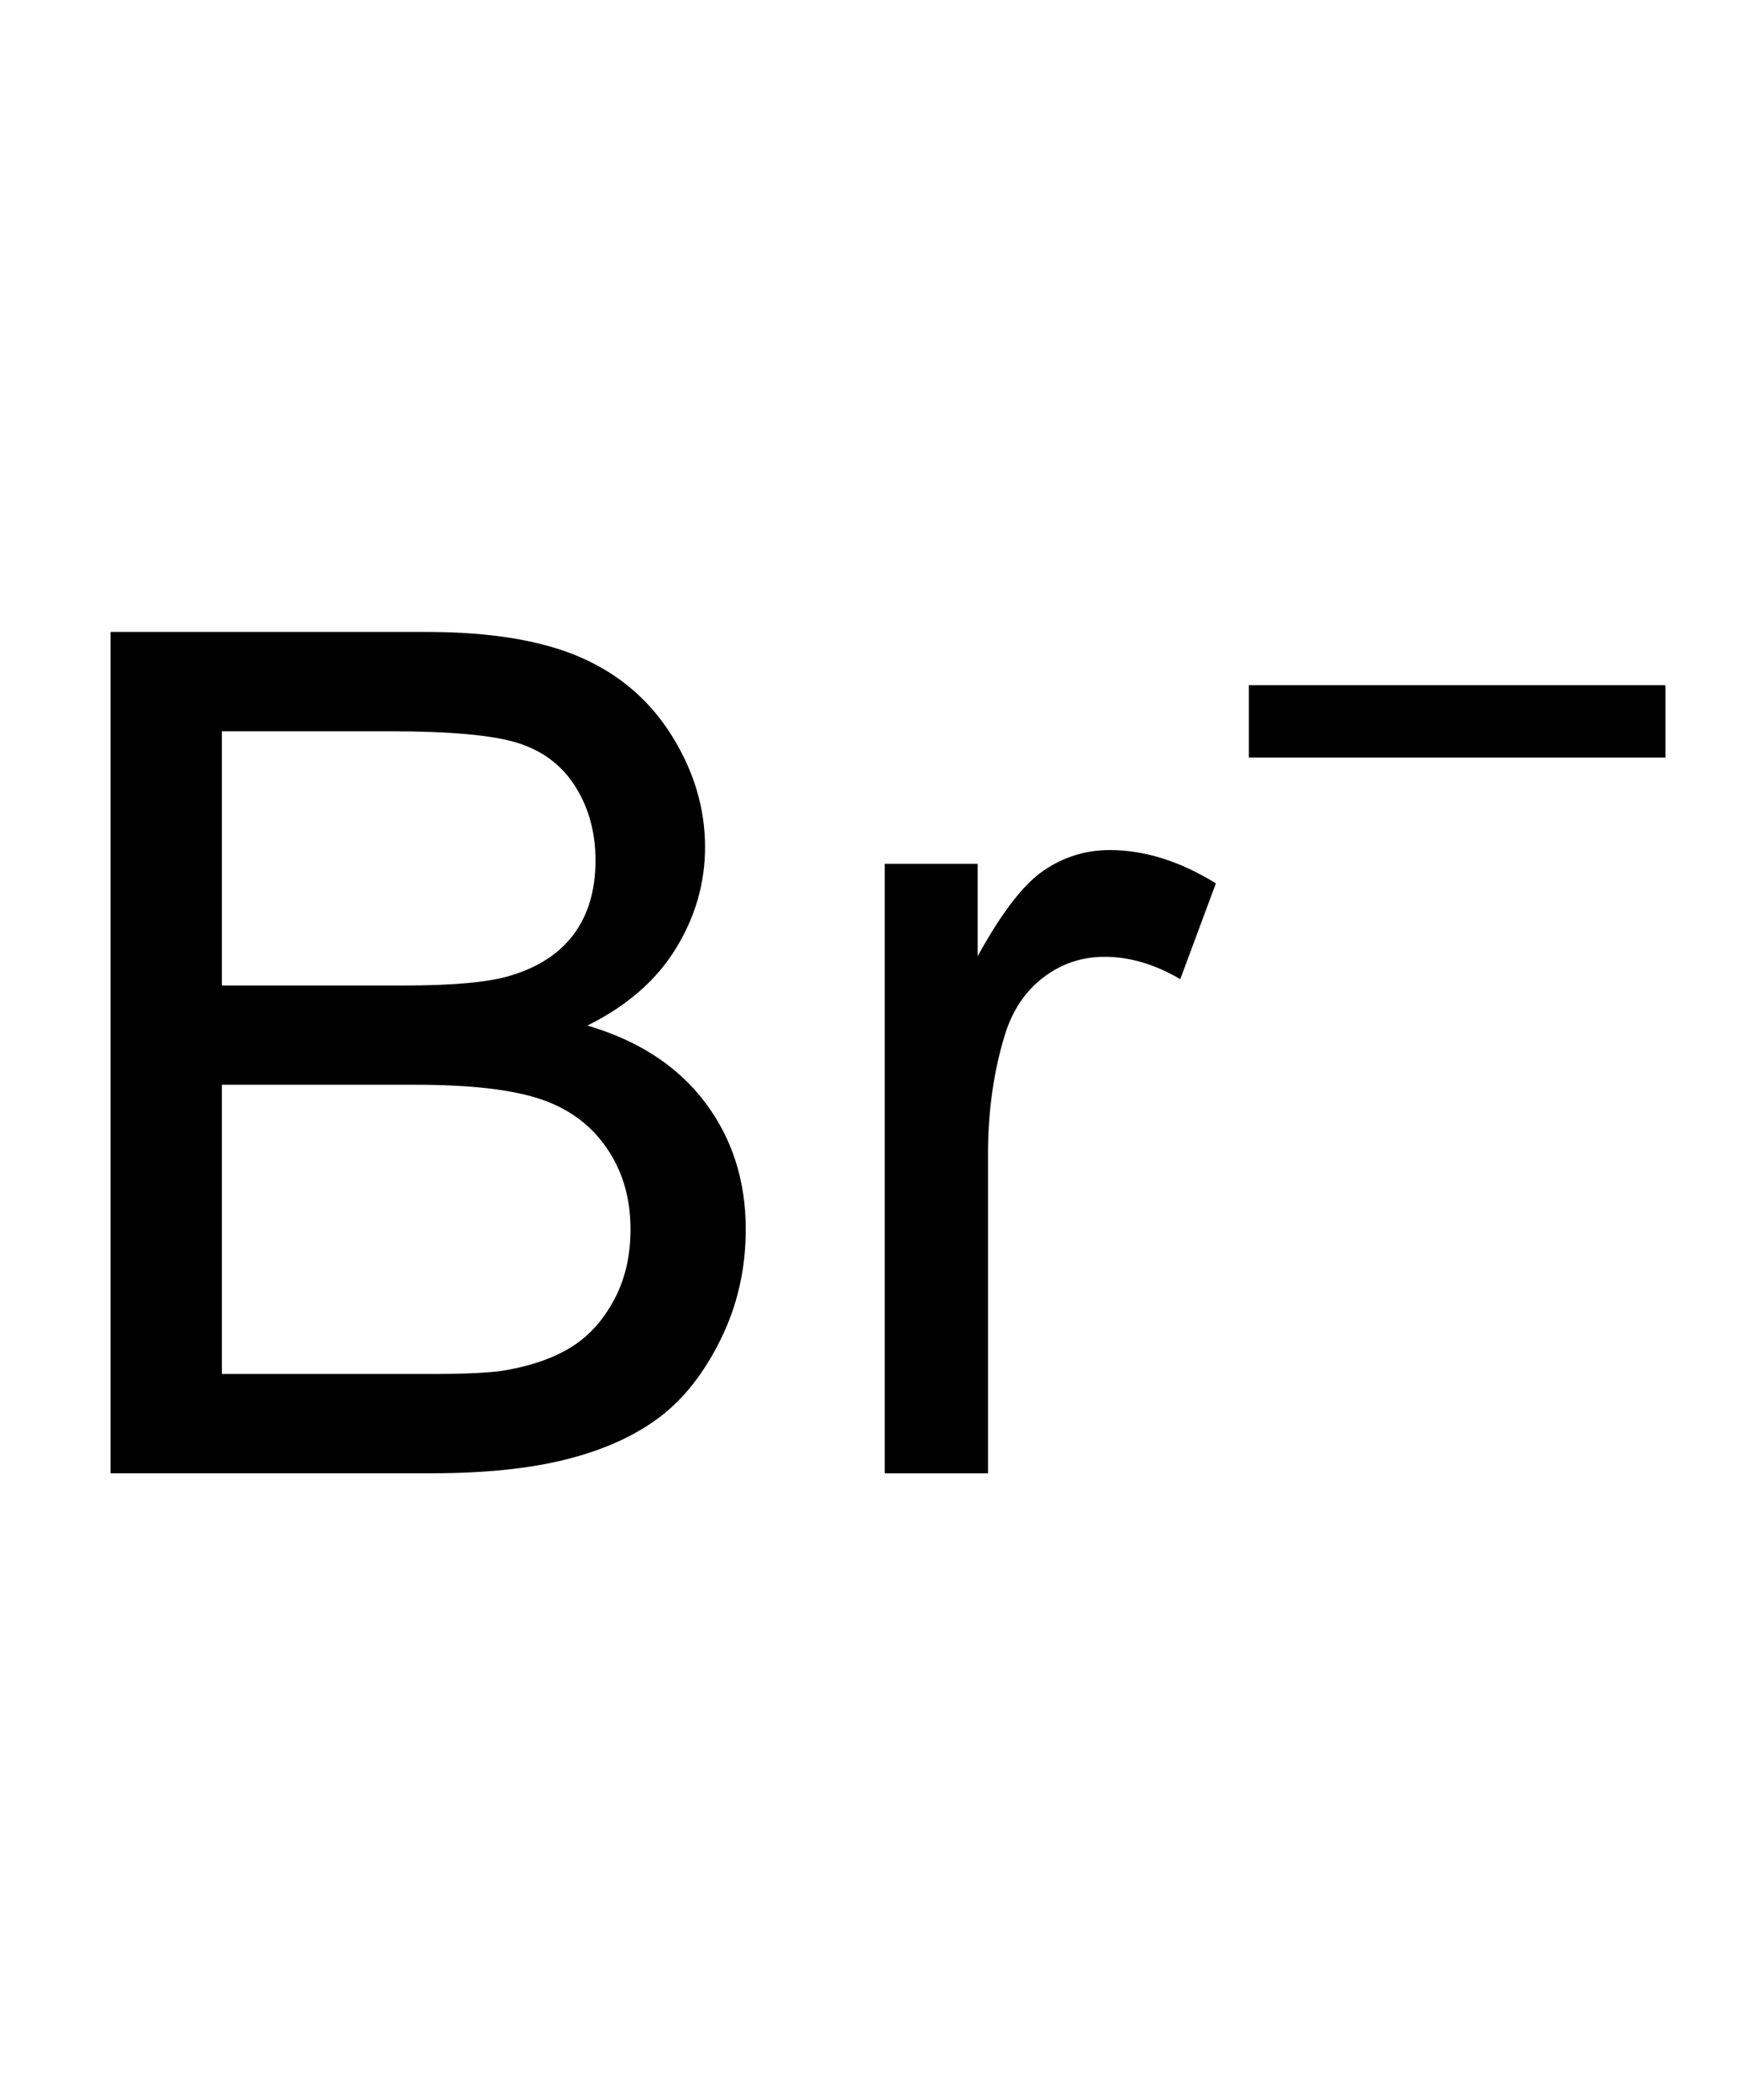 <?xml version="1.0" encoding="utf-8"?>
<!-- Generator: Adobe Illustrator 13.0.2, SVG Export Plug-In . SVG Version: 6.00 Build 14948)  -->
<!DOCTYPE svg PUBLIC "-//W3C//DTD SVG 1.1//EN" "http://www.w3.org/Graphics/SVG/1.1/DTD/svg11.dtd">
<svg version="1.1" id="Ebene_1" xmlns="http://www.w3.org/2000/svg" xmlns:xlink="http://www.w3.org/1999/xlink" x="0px" y="0px"
	 width="35.51px" height="42.88px" viewBox="0 0 35.51 42.88" enable-background="new 0 0 35.51 42.88" xml:space="preserve">
<g>
	<path d="M2.257,30.084v-17.18h6.445c1.313,0,2.365,0.174,3.158,0.521s1.414,0.883,1.863,1.605s0.674,1.479,0.674,2.268
		c0,0.734-0.199,1.426-0.598,2.074s-1,1.172-1.805,1.57c1.039,0.305,1.838,0.824,2.396,1.559s0.838,1.602,0.838,2.602
		c0,0.805-0.17,1.553-0.51,2.244s-0.76,1.225-1.26,1.6s-1.127,0.658-1.881,0.85s-1.678,0.287-2.771,0.287H2.257z M4.531,20.124
		h3.715c1.008,0,1.73-0.066,2.168-0.199c0.578-0.172,1.014-0.457,1.307-0.855s0.439-0.898,0.439-1.5c0-0.57-0.137-1.072-0.41-1.506
		s-0.664-0.73-1.172-0.891s-1.379-0.24-2.613-0.24H4.531V20.124z M4.531,28.057h4.277c0.734,0,1.25-0.027,1.547-0.082
		c0.523-0.094,0.961-0.25,1.313-0.469s0.641-0.537,0.867-0.955s0.34-0.9,0.34-1.447c0-0.641-0.164-1.197-0.492-1.67
		s-0.783-0.805-1.365-0.996s-1.42-0.287-2.514-0.287H4.531V28.057z"/>
	<path d="M18.066,30.084V17.639h1.898v1.887c0.484-0.883,0.932-1.465,1.342-1.746s0.861-0.422,1.354-0.422
		c0.711,0,1.434,0.227,2.168,0.68l-0.727,1.957c-0.516-0.305-1.031-0.457-1.547-0.457c-0.461,0-0.875,0.139-1.242,0.416
		s-0.629,0.662-0.785,1.154c-0.234,0.75-0.352,1.57-0.352,2.461v6.516H18.066z"/>
	<path d="M34.009,15.468h-8.507v-1.477h8.507V15.468z"/>
</g>
</svg>
